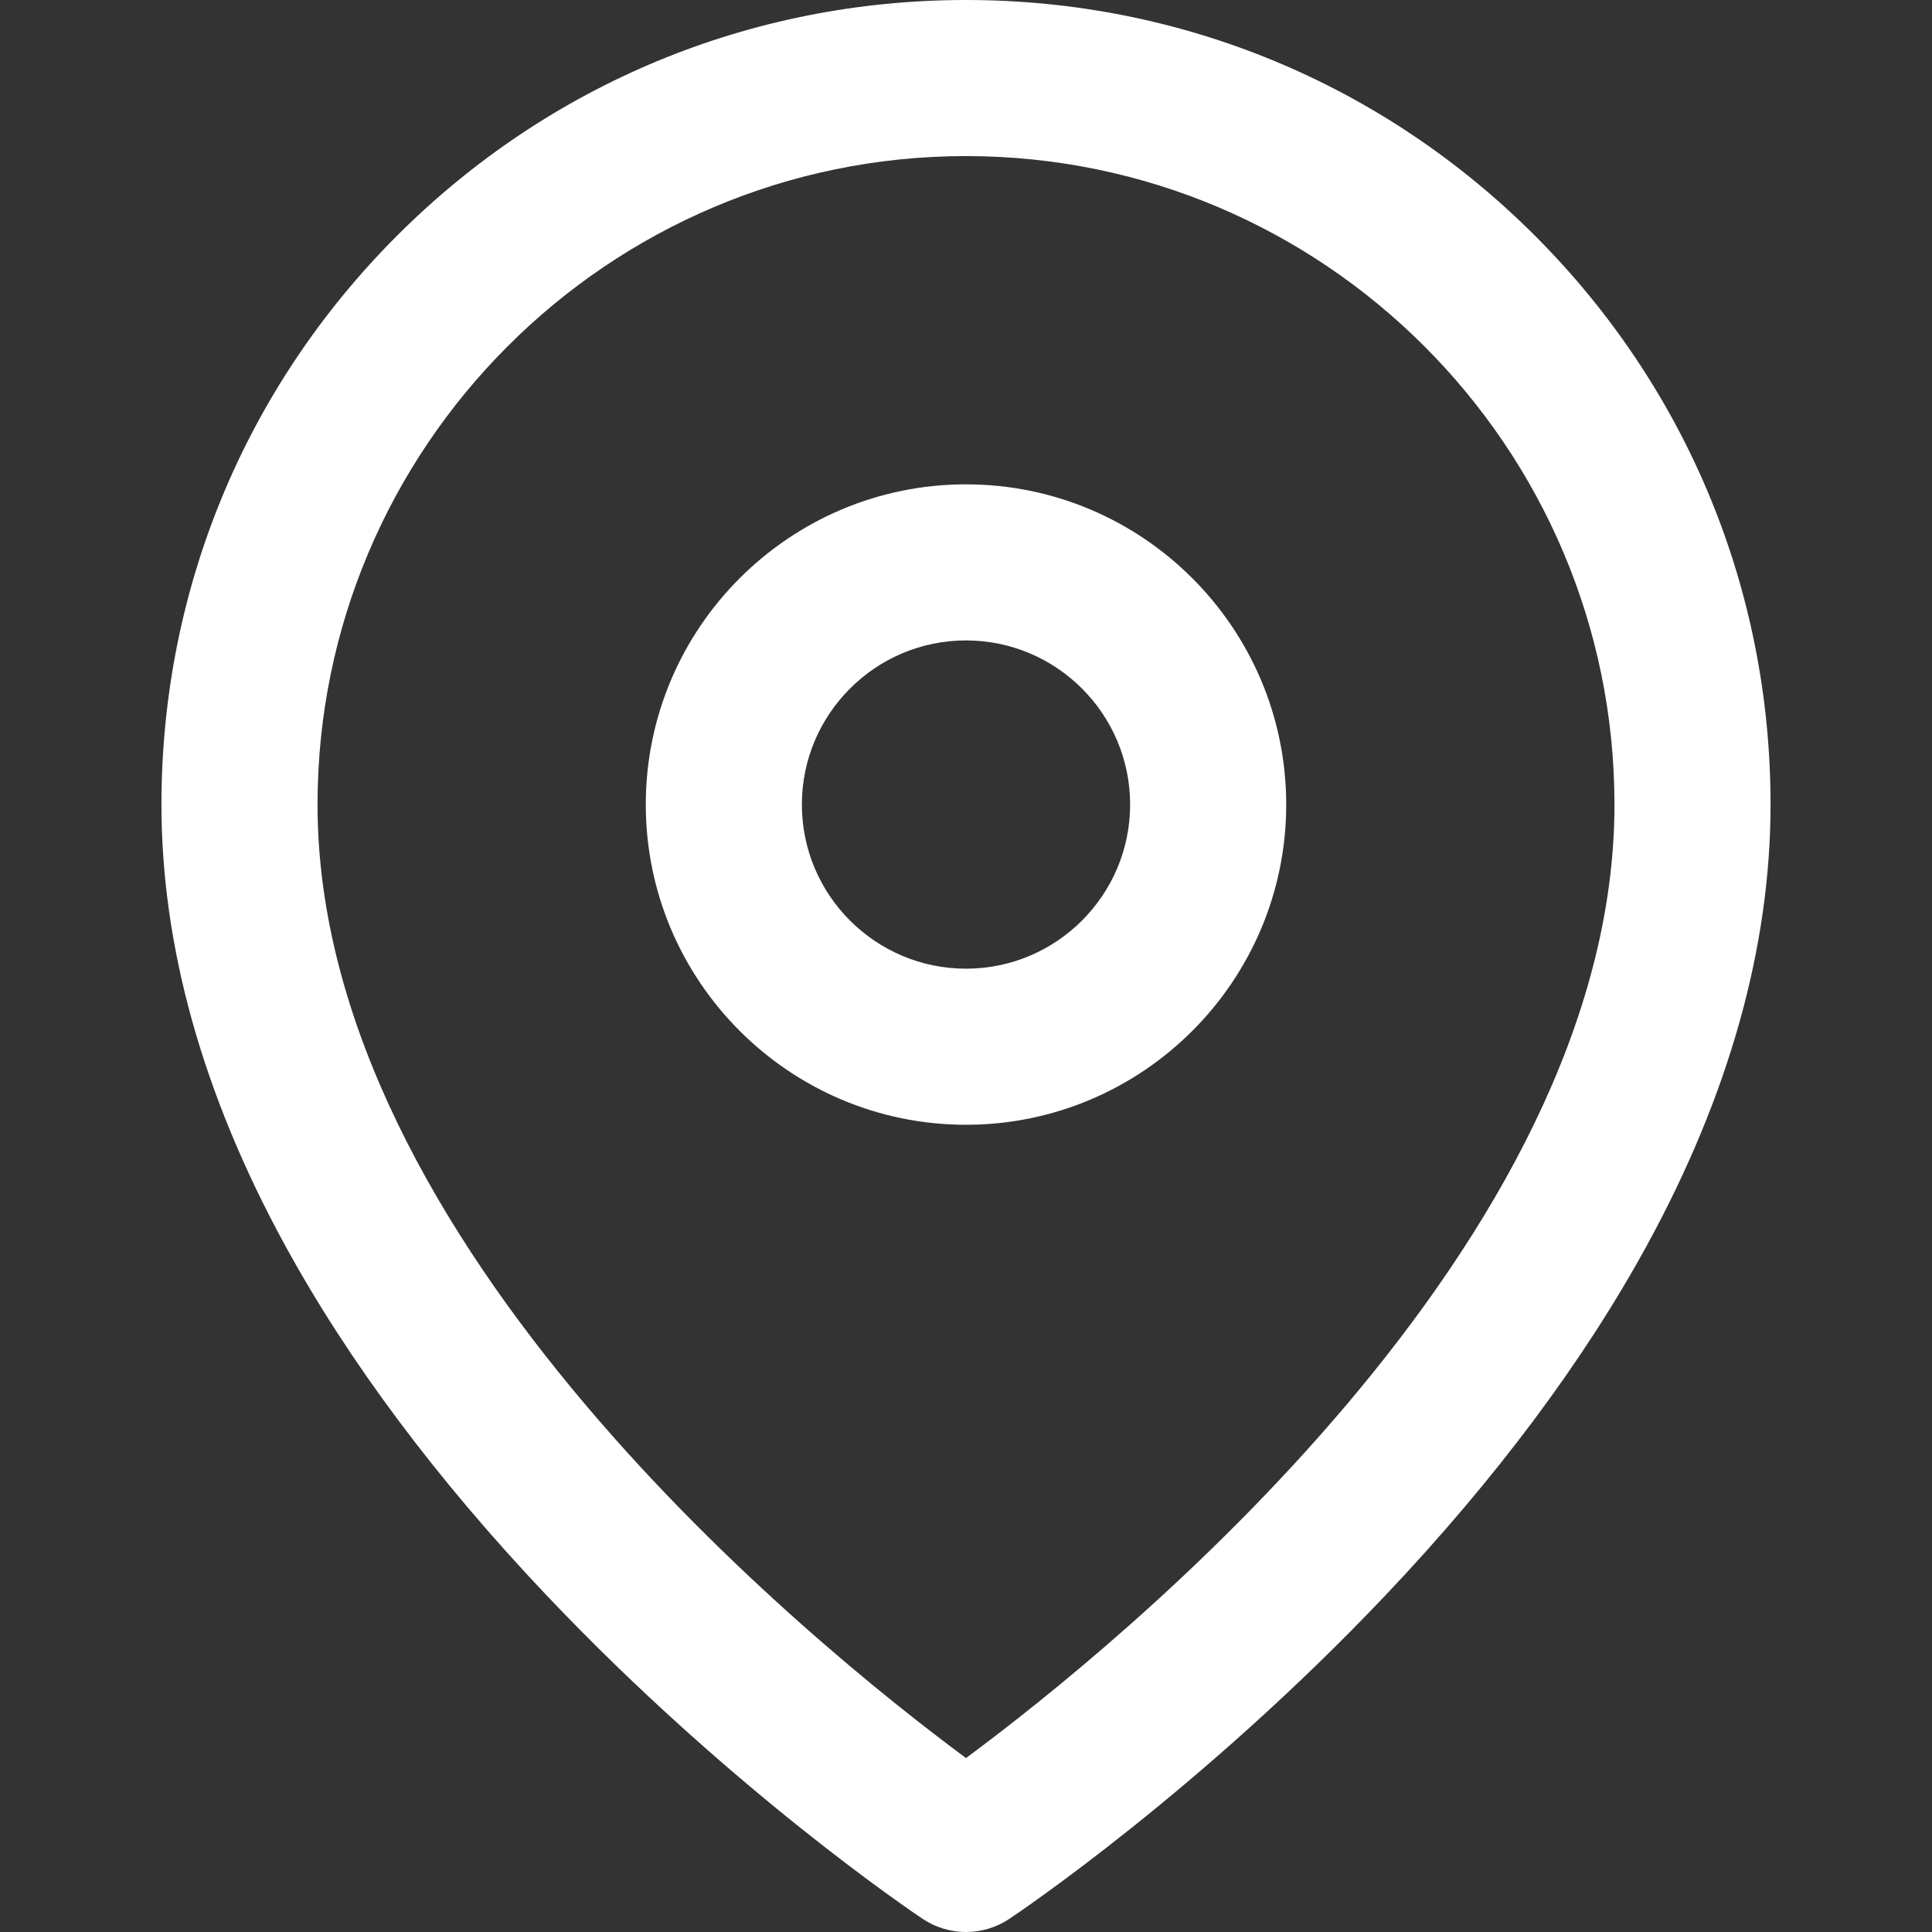 <?xml version="1.0" encoding="iso-8859-1"?>
<!-- Generator: Adobe Illustrator 19.0.0, SVG Export Plug-In . SVG Version: 6.00 Build 0)  -->
<svg xmlns="http://www.w3.org/2000/svg" xmlns:xlink="http://www.w3.org/1999/xlink" version="1.1" id="Layer_1" x="0px" y="0px" viewBox="0 0 512 512" style="enable-background:new 0 0 512 512;" xml:space="preserve" width="512px" height="512px">
<rect x="0" y="0" width="512" height="512" fill="#333333" stroke="none"/>
<g>
	<g>
		<path d="M406.766,62.449C366.495,22.178,312.951,0,256,0S145.505,22.178,105.234,62.449    c-40.272,40.271-62.449,93.814-62.449,150.766c0,37.656,10.972,76.863,32.609,116.532c16.825,30.846,40.15,62.102,69.326,92.898    c49.17,51.903,97.763,84.519,99.808,85.881C248.001,510.842,252,512,256,512c4,0,7.999-1.158,11.473-3.474    c2.045-1.363,50.638-33.978,99.808-85.881c29.176-30.795,52.501-62.051,69.326-92.898c21.637-39.669,32.609-78.876,32.609-116.532    C469.215,156.263,447.038,102.72,406.766,62.449z M256.001,465.903C215.826,436.156,84.15,329.739,84.15,213.215    c0-94.759,77.091-171.851,171.85-171.851s171.85,77.092,171.851,171.851C427.851,329.748,296.159,436.168,256.001,465.903z" fill="#FFFFFF"/>
	</g>
</g>
<g>
	<g>
		<path d="M256,128.355c-46.791,0-84.86,38.068-84.86,84.86c0,46.791,38.068,84.86,84.86,84.86c46.792,0,84.861-38.068,84.86-84.86    C340.86,166.423,302.791,128.355,256,128.355z M256,256.71c-23.983,0-43.495-19.512-43.495-43.495    c0-23.983,19.512-43.495,43.495-43.495c23.984,0,43.495,19.512,43.495,43.495C299.495,237.198,279.984,256.71,256,256.71z" fill="#FFFFFF"/>
	</g>
</g>
<g>
</g>
<g>
</g>
<g>
</g>
<g>
</g>
<g>
</g>
<g>
</g>
<g>
</g>
<g>
</g>
<g>
</g>
<g>
</g>
<g>
</g>
<g>
</g>
<g>
</g>
<g>
</g>
<g>
</g>
</svg>
